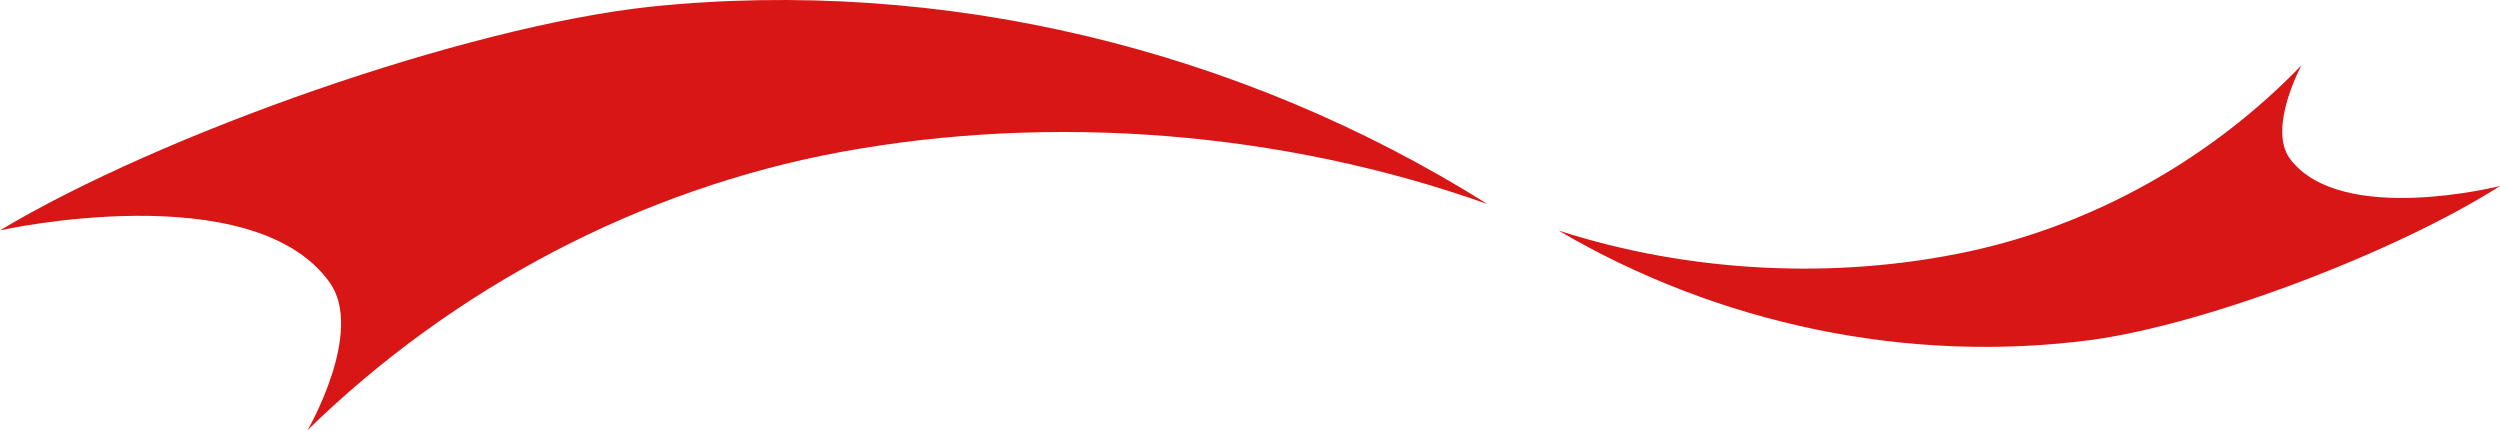   <svg xmlns="http://www.w3.org/2000/svg" viewBox="0 0 220.539 37.941">
   <g>
    <path d="m137.497,20.341c11.545,3.728,24.446,4.359,36.187,1.842,11.152-2.406,21.479-8.272,29.341-16.423,0,0-3.033,5.598-.986,8.285,4.505,5.913,18.499,2.361,18.499,2.361-8.843,5.663-25.605,12.133-35.943,13.569-16.281,2.174-33.057-1.382-47.099-9.634h0Z" style="fill:#d91616;">
    </path>
    <path d="m131.22,18.003c-18.043-6.424-38.37-8.024-57.016-4.602-17.71,3.275-34.28,12.047-47.068,24.539,0,0,5.049-8.691,1.944-13.027C22.249,15.372,0,20.321,0,20.321,14.219,11.799,40.972,2.376,57.352.594c25.792-2.667,52.098,3.73,73.868,17.409h0Z" style="fill:#d91616;">
    </path>
   </g>
  </svg>
